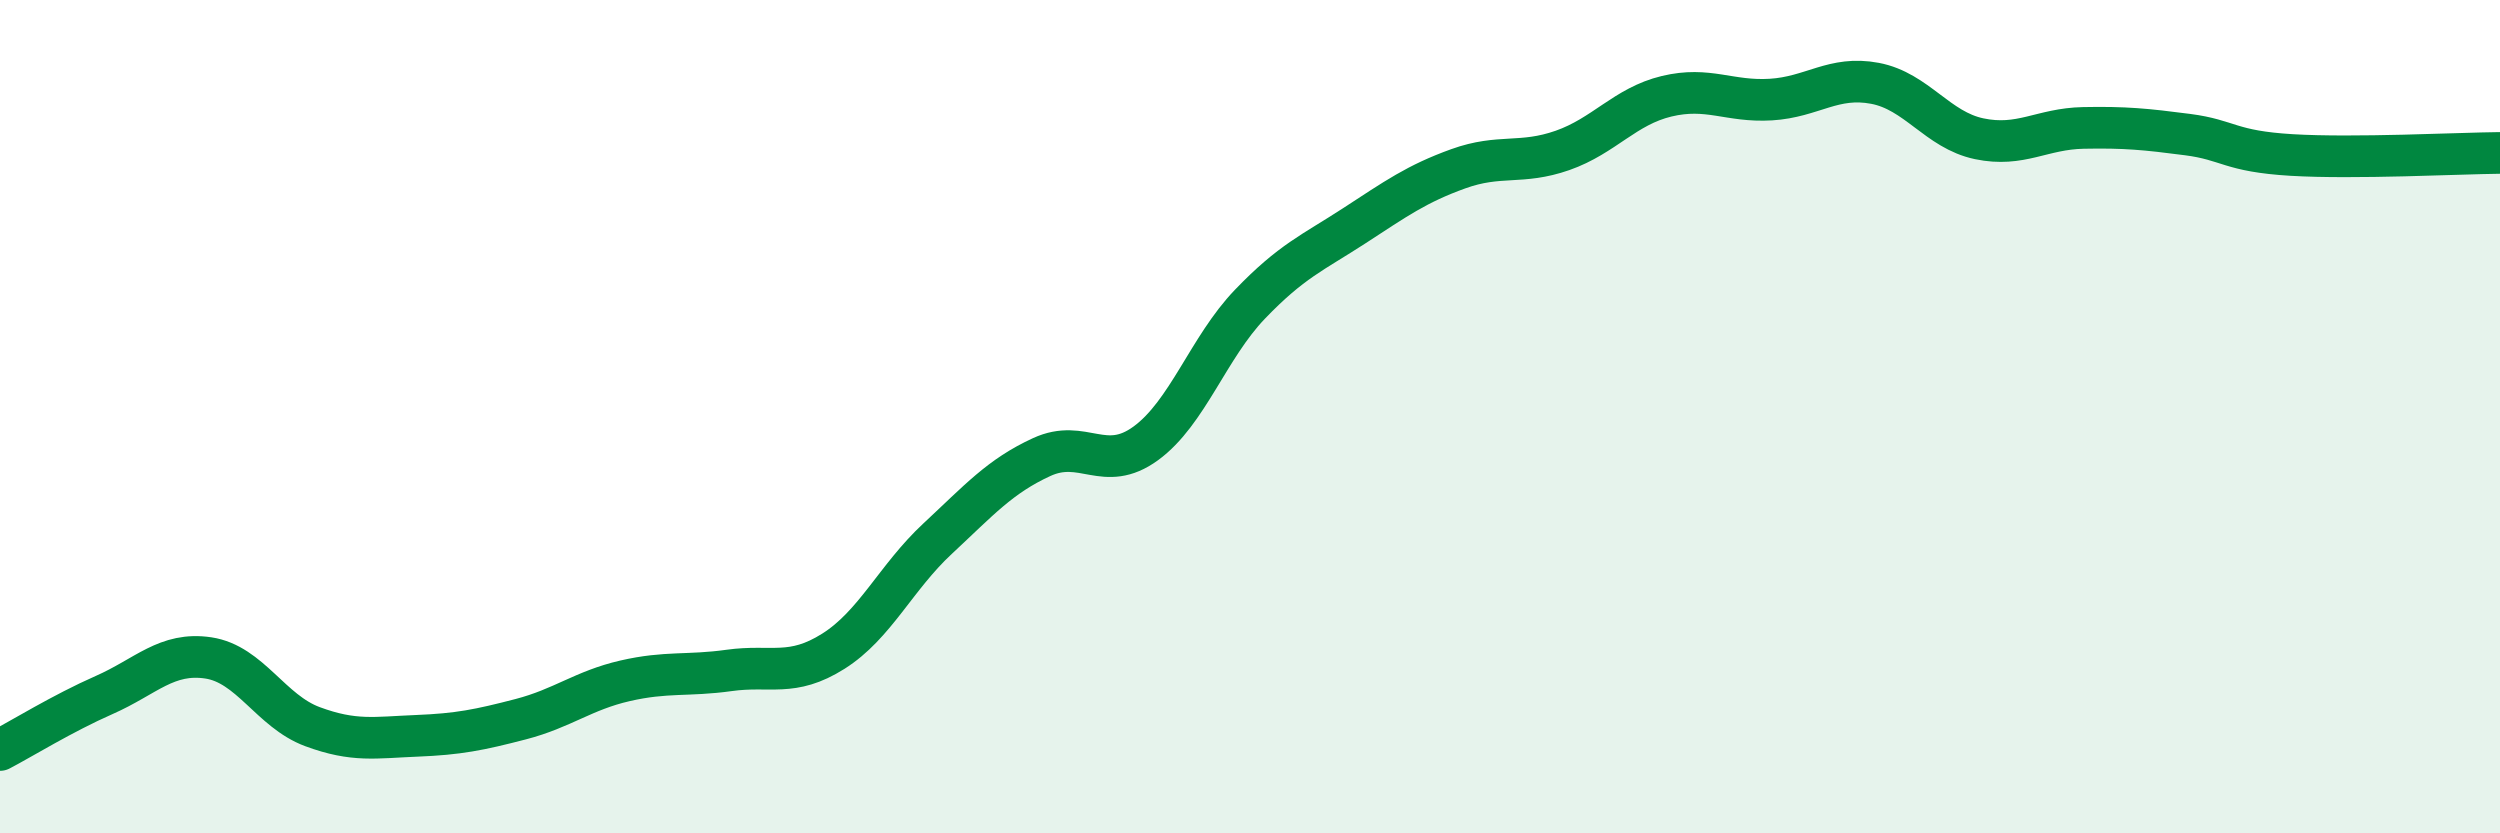 
    <svg width="60" height="20" viewBox="0 0 60 20" xmlns="http://www.w3.org/2000/svg">
      <path
        d="M 0,18 C 0.5,17.74 1.5,17.12 2.5,16.68 C 3.5,16.24 4,15.64 5,15.79 C 6,15.94 6.5,17.07 7.5,17.44 C 8.5,17.81 9,17.7 10,17.66 C 11,17.62 11.5,17.52 12.5,17.26 C 13.5,17 14,16.57 15,16.34 C 16,16.11 16.5,16.23 17.5,16.09 C 18.5,15.95 19,16.26 20,15.63 C 21,15 21.5,13.86 22.5,12.93 C 23.5,12 24,11.43 25,10.97 C 26,10.51 26.5,11.37 27.5,10.64 C 28.5,9.91 29,8.34 30,7.3 C 31,6.26 31.5,6.07 32.5,5.42 C 33.5,4.77 34,4.41 35,4.05 C 36,3.69 36.5,3.96 37.5,3.61 C 38.5,3.26 39,2.55 40,2.31 C 41,2.07 41.5,2.45 42.5,2.39 C 43.5,2.33 44,1.81 45,2 C 46,2.19 46.5,3.12 47.5,3.33 C 48.5,3.54 49,3.09 50,3.07 C 51,3.05 51.5,3.1 52.5,3.23 C 53.5,3.36 53.5,3.63 55,3.72 C 56.5,3.81 59,3.68 60,3.67L60 20L0 20Z"
        fill="#008740"
        opacity="0.1"
        stroke-linecap="round"
        stroke-linejoin="round"
      />
      <path
        d="M 0,18 C 0.5,17.74 1.5,17.12 2.5,16.68 C 3.5,16.24 4,15.64 5,15.79 C 6,15.94 6.5,17.07 7.5,17.44 C 8.5,17.81 9,17.7 10,17.66 C 11,17.62 11.5,17.52 12.5,17.26 C 13.5,17 14,16.57 15,16.34 C 16,16.11 16.5,16.23 17.5,16.09 C 18.5,15.95 19,16.26 20,15.63 C 21,15 21.5,13.86 22.5,12.93 C 23.5,12 24,11.43 25,10.97 C 26,10.51 26.5,11.37 27.5,10.64 C 28.5,9.91 29,8.34 30,7.3 C 31,6.26 31.5,6.07 32.5,5.42 C 33.5,4.77 34,4.41 35,4.05 C 36,3.69 36.5,3.96 37.5,3.61 C 38.5,3.26 39,2.55 40,2.31 C 41,2.07 41.5,2.45 42.5,2.39 C 43.5,2.33 44,1.81 45,2 C 46,2.19 46.5,3.12 47.5,3.33 C 48.5,3.54 49,3.09 50,3.07 C 51,3.05 51.5,3.1 52.5,3.23 C 53.5,3.36 53.5,3.63 55,3.72 C 56.5,3.81 59,3.68 60,3.67"
        stroke="#008740"
        stroke-width="1"
        fill="none"
        stroke-linecap="round"
        stroke-linejoin="round"
      />
    </svg>
  